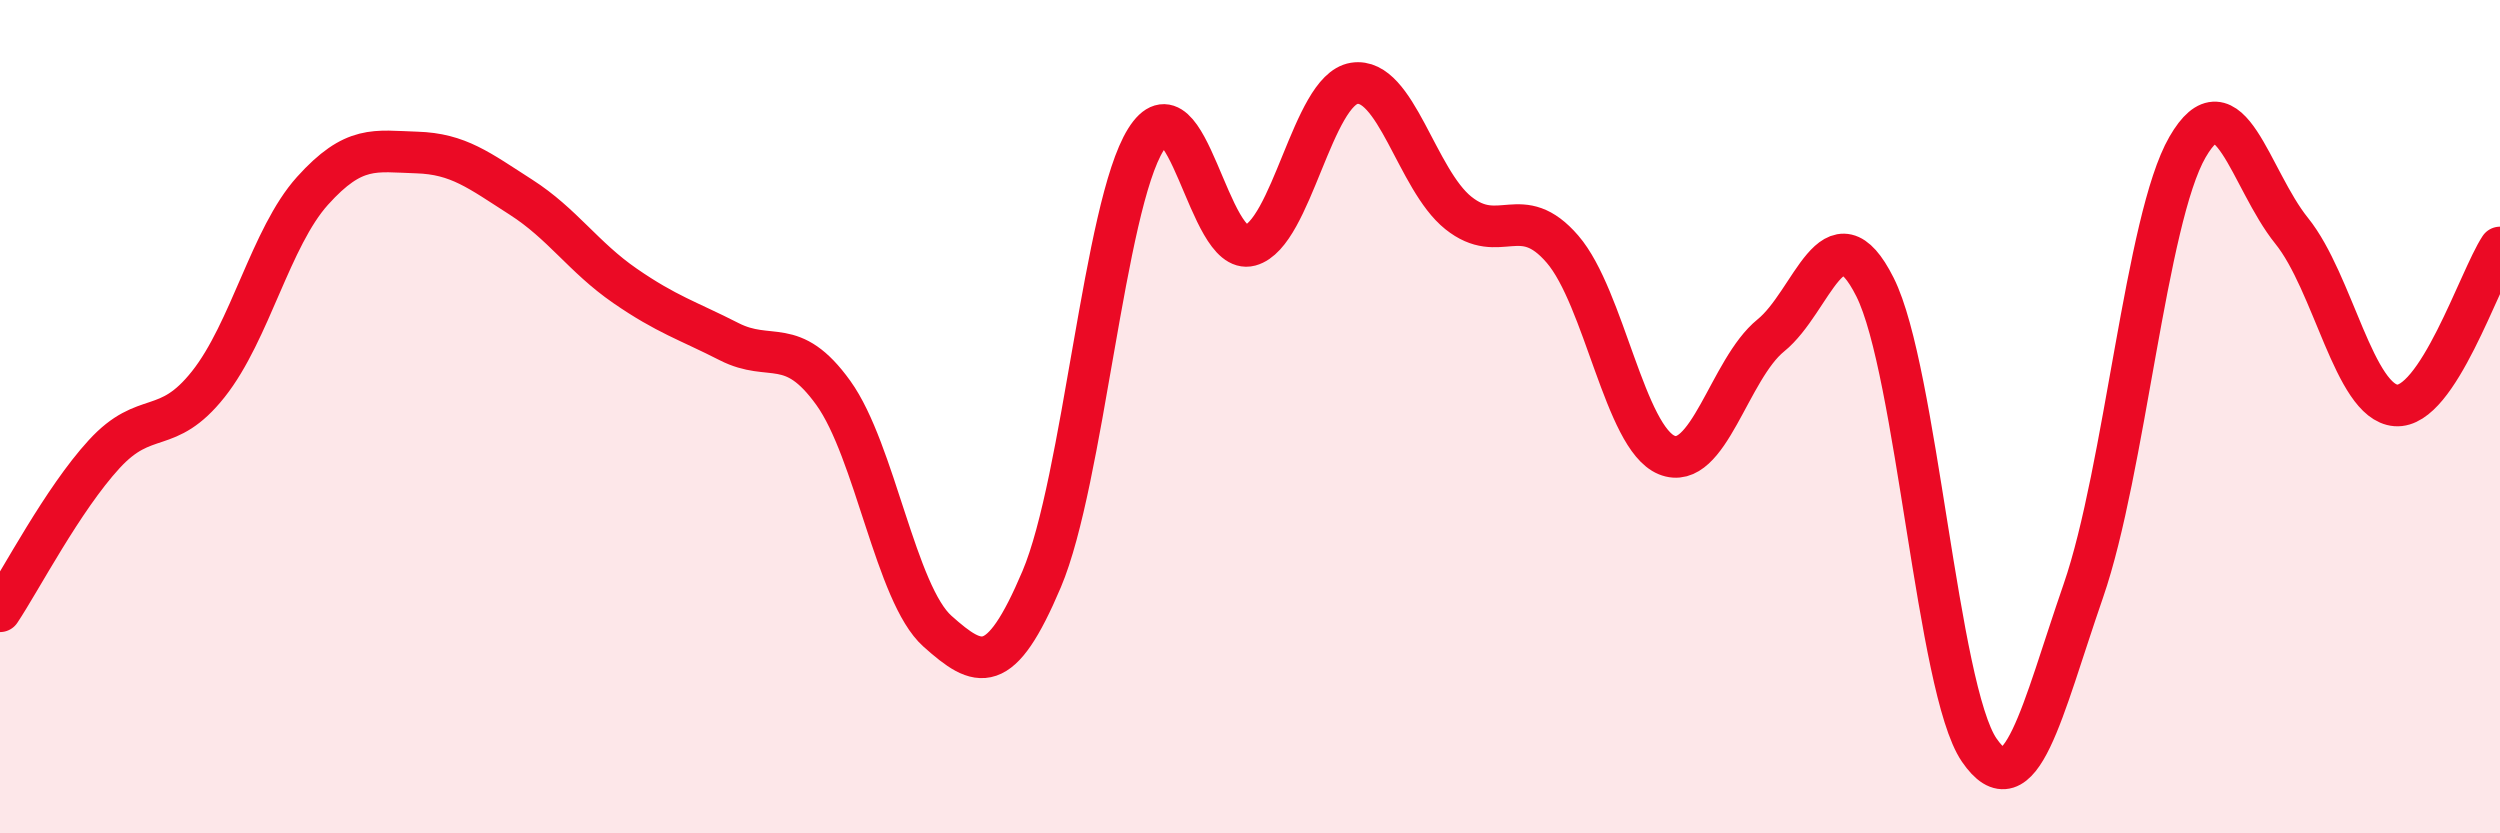 
    <svg width="60" height="20" viewBox="0 0 60 20" xmlns="http://www.w3.org/2000/svg">
      <path
        d="M 0,14.67 C 0.5,13.92 1.5,11.99 2.5,10.9 C 3.5,9.81 4,10.48 5,9.22 C 6,7.96 6.5,5.69 7.5,4.58 C 8.5,3.47 9,3.63 10,3.66 C 11,3.69 11.5,4.09 12.5,4.73 C 13.5,5.37 14,6.17 15,6.86 C 16,7.55 16.5,7.69 17.5,8.2 C 18.5,8.71 19,8.04 20,9.43 C 21,10.82 21.5,14.26 22.5,15.15 C 23.5,16.04 24,16.26 25,13.9 C 26,11.54 26.5,4.95 27.5,3.35 C 28.5,1.75 29,6.16 30,5.89 C 31,5.62 31.5,2.16 32.5,2 C 33.5,1.84 34,4.31 35,5.11 C 36,5.91 36.5,4.82 37.5,5.98 C 38.5,7.14 39,10.51 40,10.92 C 41,11.33 41.5,8.86 42.5,8.05 C 43.5,7.24 44,4.9 45,6.89 C 46,8.88 46.5,16.54 47.5,18 C 48.5,19.46 49,17.07 50,14.18 C 51,11.29 51.5,5.26 52.5,3.53 C 53.5,1.8 54,4.3 55,5.54 C 56,6.78 56.5,9.65 57.5,9.73 C 58.5,9.81 59.5,6.7 60,5.94L60 20L0 20Z"
        fill="#EB0A25"
        opacity="0.1"
        stroke-linecap="round"
        stroke-linejoin="round"
      />
      <path
        d="M 0,14.67 C 0.5,13.92 1.5,11.99 2.5,10.9 C 3.5,9.81 4,10.48 5,9.22 C 6,7.96 6.5,5.69 7.5,4.58 C 8.5,3.47 9,3.63 10,3.66 C 11,3.69 11.5,4.09 12.5,4.73 C 13.5,5.37 14,6.17 15,6.86 C 16,7.55 16.5,7.69 17.5,8.2 C 18.5,8.71 19,8.04 20,9.43 C 21,10.82 21.5,14.26 22.5,15.15 C 23.5,16.04 24,16.26 25,13.9 C 26,11.54 26.5,4.95 27.5,3.35 C 28.5,1.75 29,6.16 30,5.89 C 31,5.62 31.5,2.16 32.5,2 C 33.5,1.84 34,4.31 35,5.11 C 36,5.91 36.5,4.82 37.5,5.98 C 38.5,7.14 39,10.51 40,10.92 C 41,11.33 41.5,8.86 42.5,8.05 C 43.5,7.24 44,4.9 45,6.89 C 46,8.88 46.5,16.54 47.5,18 C 48.5,19.46 49,17.07 50,14.18 C 51,11.29 51.5,5.26 52.5,3.53 C 53.5,1.8 54,4.3 55,5.54 C 56,6.78 56.5,9.65 57.5,9.73 C 58.5,9.81 59.5,6.7 60,5.94"
        stroke="#EB0A25"
        stroke-width="1"
        fill="none"
        stroke-linecap="round"
        stroke-linejoin="round"
      />
    </svg>
  